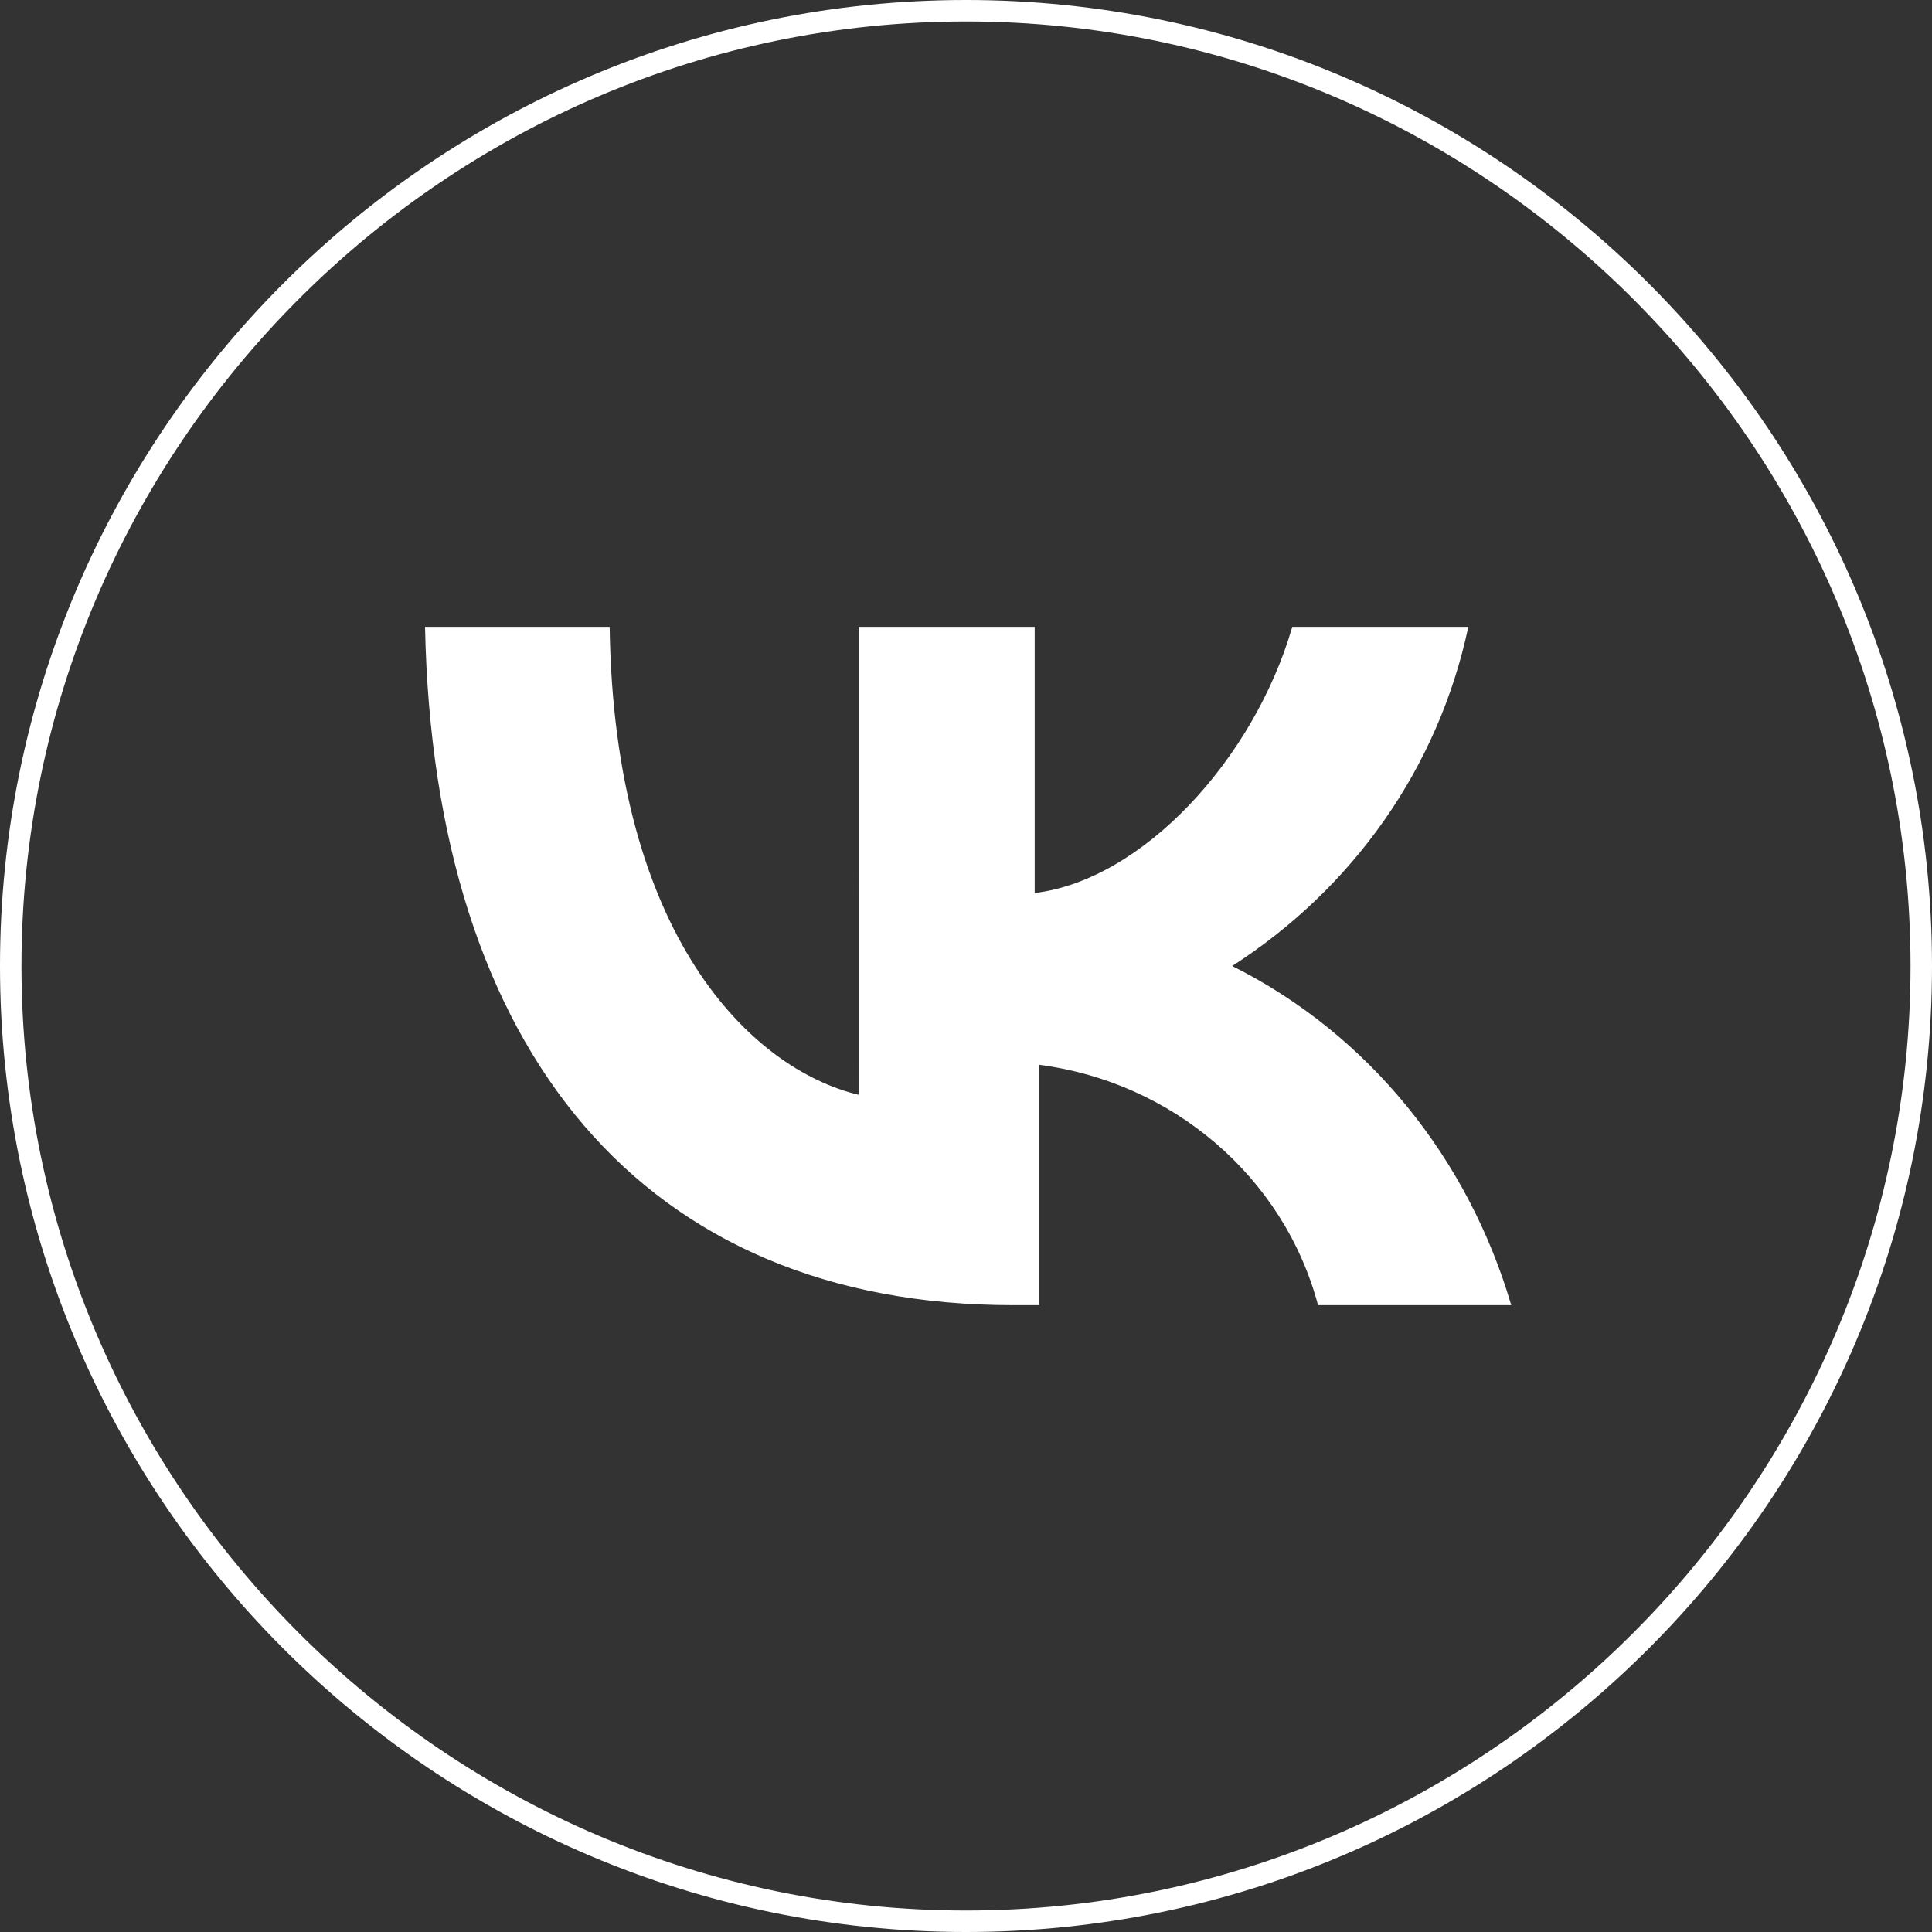 <?xml version="1.0" encoding="UTF-8"?> <!-- Generator: Adobe Illustrator 25.3.1, SVG Export Plug-In . SVG Version: 6.00 Build 0) --> <svg xmlns="http://www.w3.org/2000/svg" xmlns:xlink="http://www.w3.org/1999/xlink" id="Слой_1" x="0px" y="0px" viewBox="0 0 45 45" style="enable-background:new 0 0 45 45;" xml:space="preserve"><rect x="0" y="0" width="45" height="45" fill="#333333" stroke="none"/> <style type="text/css"> .st0{fill:#FFFFFF;} </style> <g> <path class="st0" d="M22.5,0.5c12.1,0,22,9.9,22,22s-9.9,22-22,22s-22-9.9-22-22S10.4,0.5,22.5,0.5 M22.5,0C10.1,0,0,10.1,0,22.5 S10.1,45,22.5,45S45,34.9,45,22.5S34.9,0,22.5,0L22.5,0z"></path> </g> <path class="st0" d="M23.6,30.4c-8.6,0-13.5-5.9-13.7-15.8h4.3c0.1,7.2,3.3,10.3,5.8,10.9V14.6h4.1v6.2c2.5-0.3,5.1-3.1,6-6.2h4.1 c-0.7,3.3-2.7,6.1-5.5,7.9c3.2,1.6,5.5,4.5,6.5,7.9h-4.5c-0.8-3-3.4-5.2-6.5-5.6v5.6C24.1,30.4,23.6,30.4,23.6,30.4z"></path> </svg> 